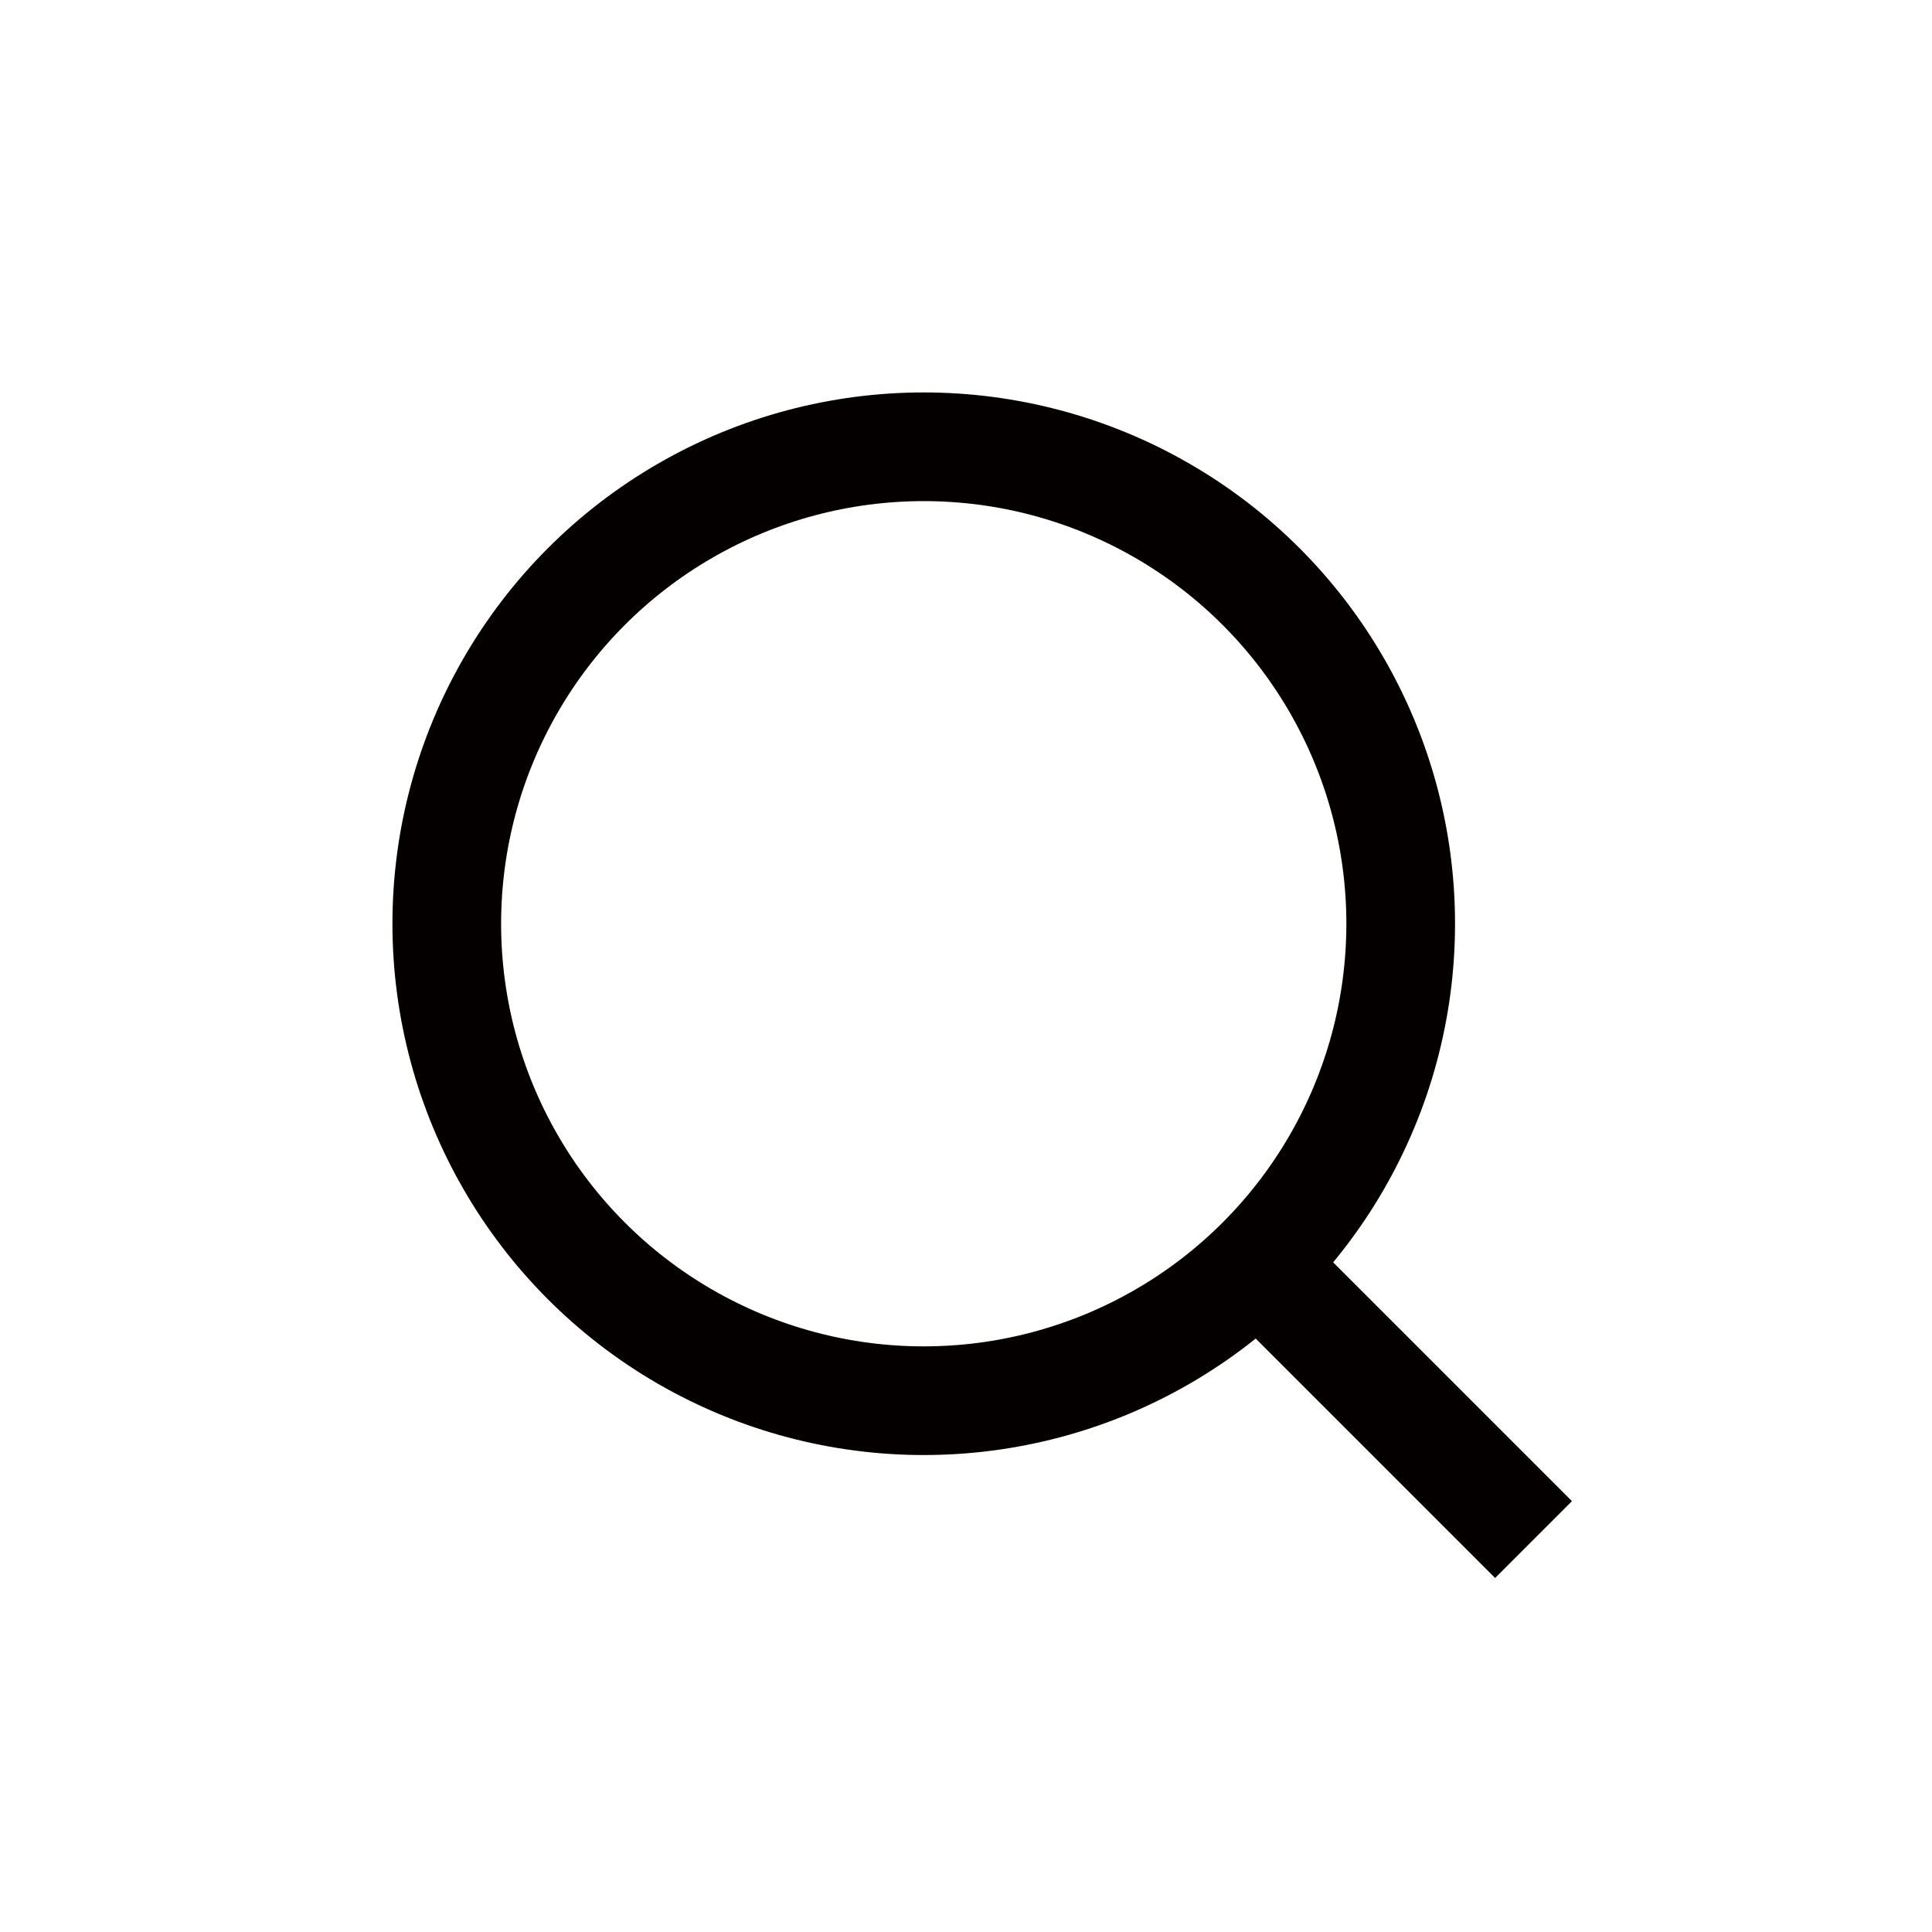<?xml version="1.0" encoding="utf-8"?>
<!-- Generator: Adobe Illustrator 26.5.0, SVG Export Plug-In . SVG Version: 6.00 Build 0)  -->
<svg version="1.1" id="레이어_1" xmlns="http://www.w3.org/2000/svg" xmlns:xlink="http://www.w3.org/1999/xlink" x="0px"
	 y="0px" viewBox="0 0 32 32" width="32px" height="32px"  style="enable-background:new 0 0 32 32;" xml:space="preserve">
<style type="text/css">
	.st0{fill:none;stroke:#040000;stroke-width:1.8;stroke-linejoin:round;stroke-miterlimit:10;}
</style>
<g>
	<circle class="st0" cx="15.3" cy="15.3" r="7.9"/>
	<line class="st0" x1="25.4" y1="25.5" x2="20.9" y2="21"/>
</g>
</svg>
